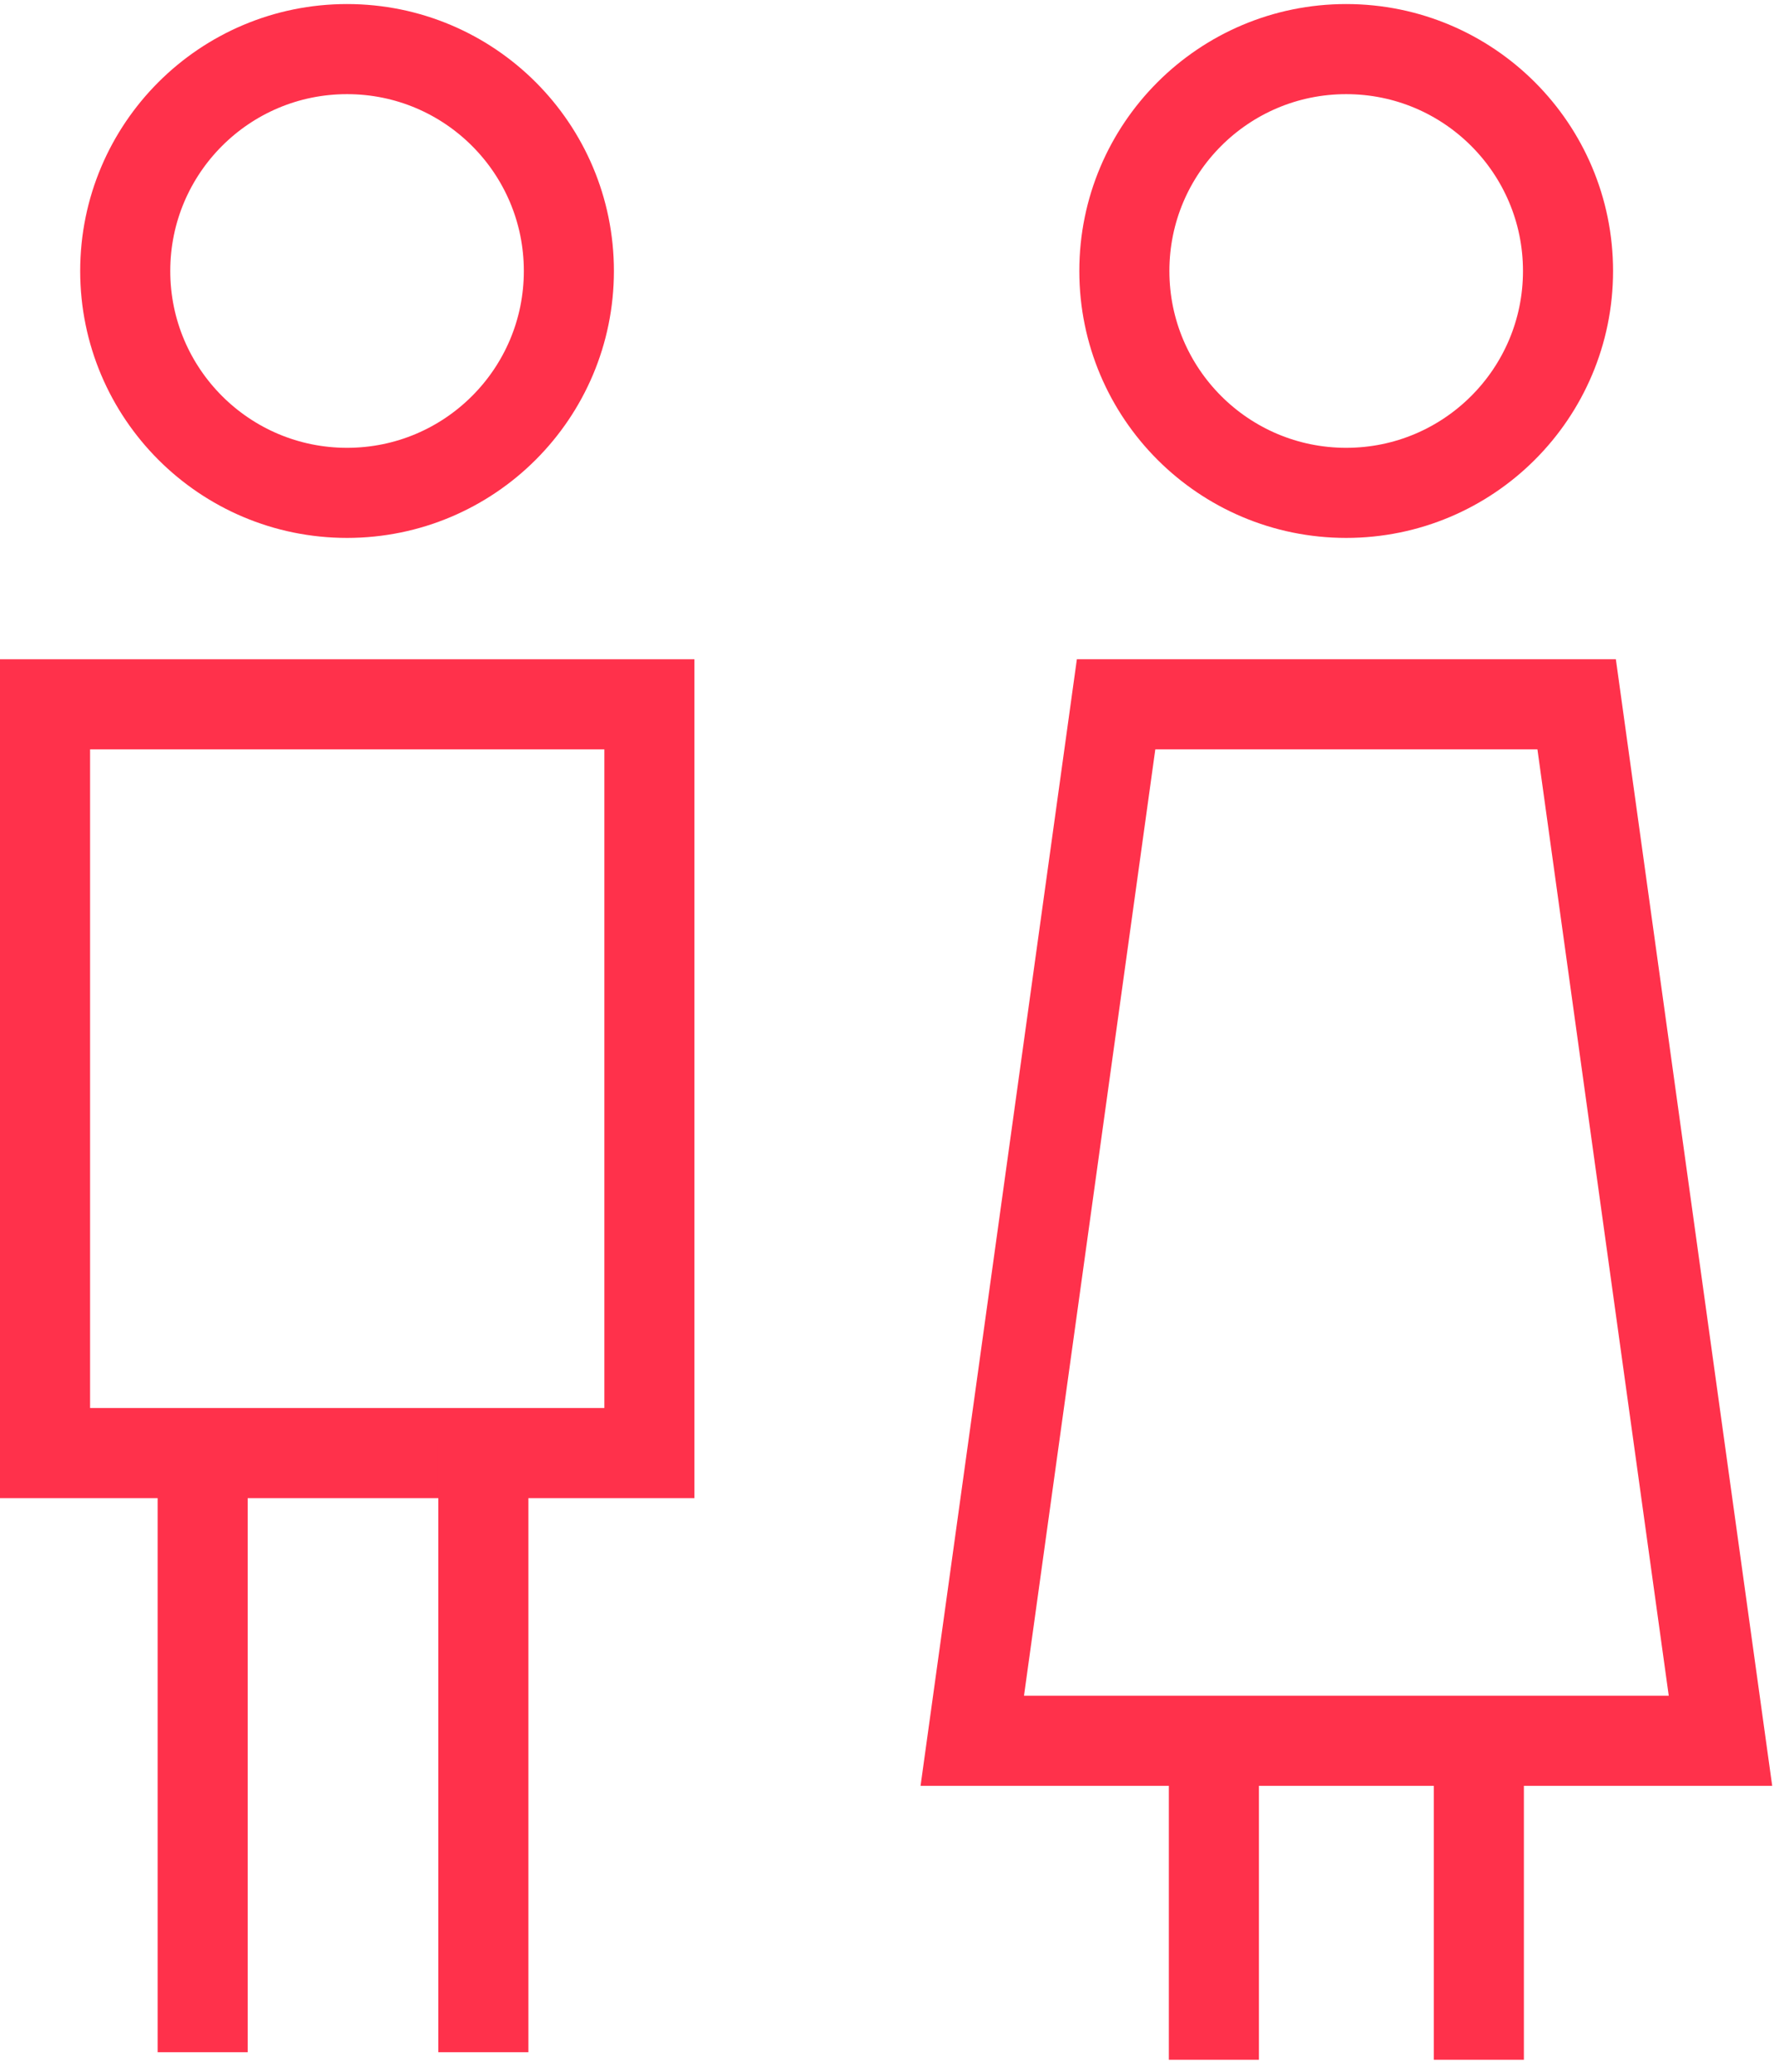 <svg width="79" height="92" viewBox="0 0 79 92" fill="none" xmlns="http://www.w3.org/2000/svg">
<path d="M28.838 31.269H2V64.51H28.838V31.269Z" stroke="#FF314B" stroke-width="4" stroke-miterlimit="10"/>
<path d="M9 64V91.11" stroke="#FF314B" stroke-width="4" stroke-miterlimit="10"/>
<path d="M21.464 64V91.11" stroke="#FF314B" stroke-width="4" stroke-miterlimit="10"/>
<path d="M15.411 21.881C20.852 21.881 25.262 17.471 25.262 12.031C25.262 6.59 20.852 2.18 15.411 2.18C9.971 2.18 5.561 6.59 5.561 12.031C5.561 17.471 9.971 21.881 15.411 21.881Z" stroke="#FF314B" stroke-width="4" stroke-miterlimit="10"/>
<path d="M43.176 77.282H76.401L70.014 31.269H49.562L43.176 77.282Z" stroke="#FF314B" stroke-width="4" stroke-miterlimit="10"/>
<path d="M53.905 77.107V91.444" stroke="#FF314B" stroke-width="4" stroke-miterlimit="10"/>
<path d="M65.671 91.444V77.107" stroke="#FF314B" stroke-width="4" stroke-miterlimit="10"/>
<path d="M59.78 21.881C65.221 21.881 69.631 17.471 69.631 12.031C69.631 6.59 65.221 2.18 59.78 2.18C54.34 2.18 49.929 6.59 49.929 12.031C49.929 17.471 54.34 21.881 59.78 21.881Z" stroke="#FF314B" stroke-width="4" stroke-miterlimit="10"/>
</svg>